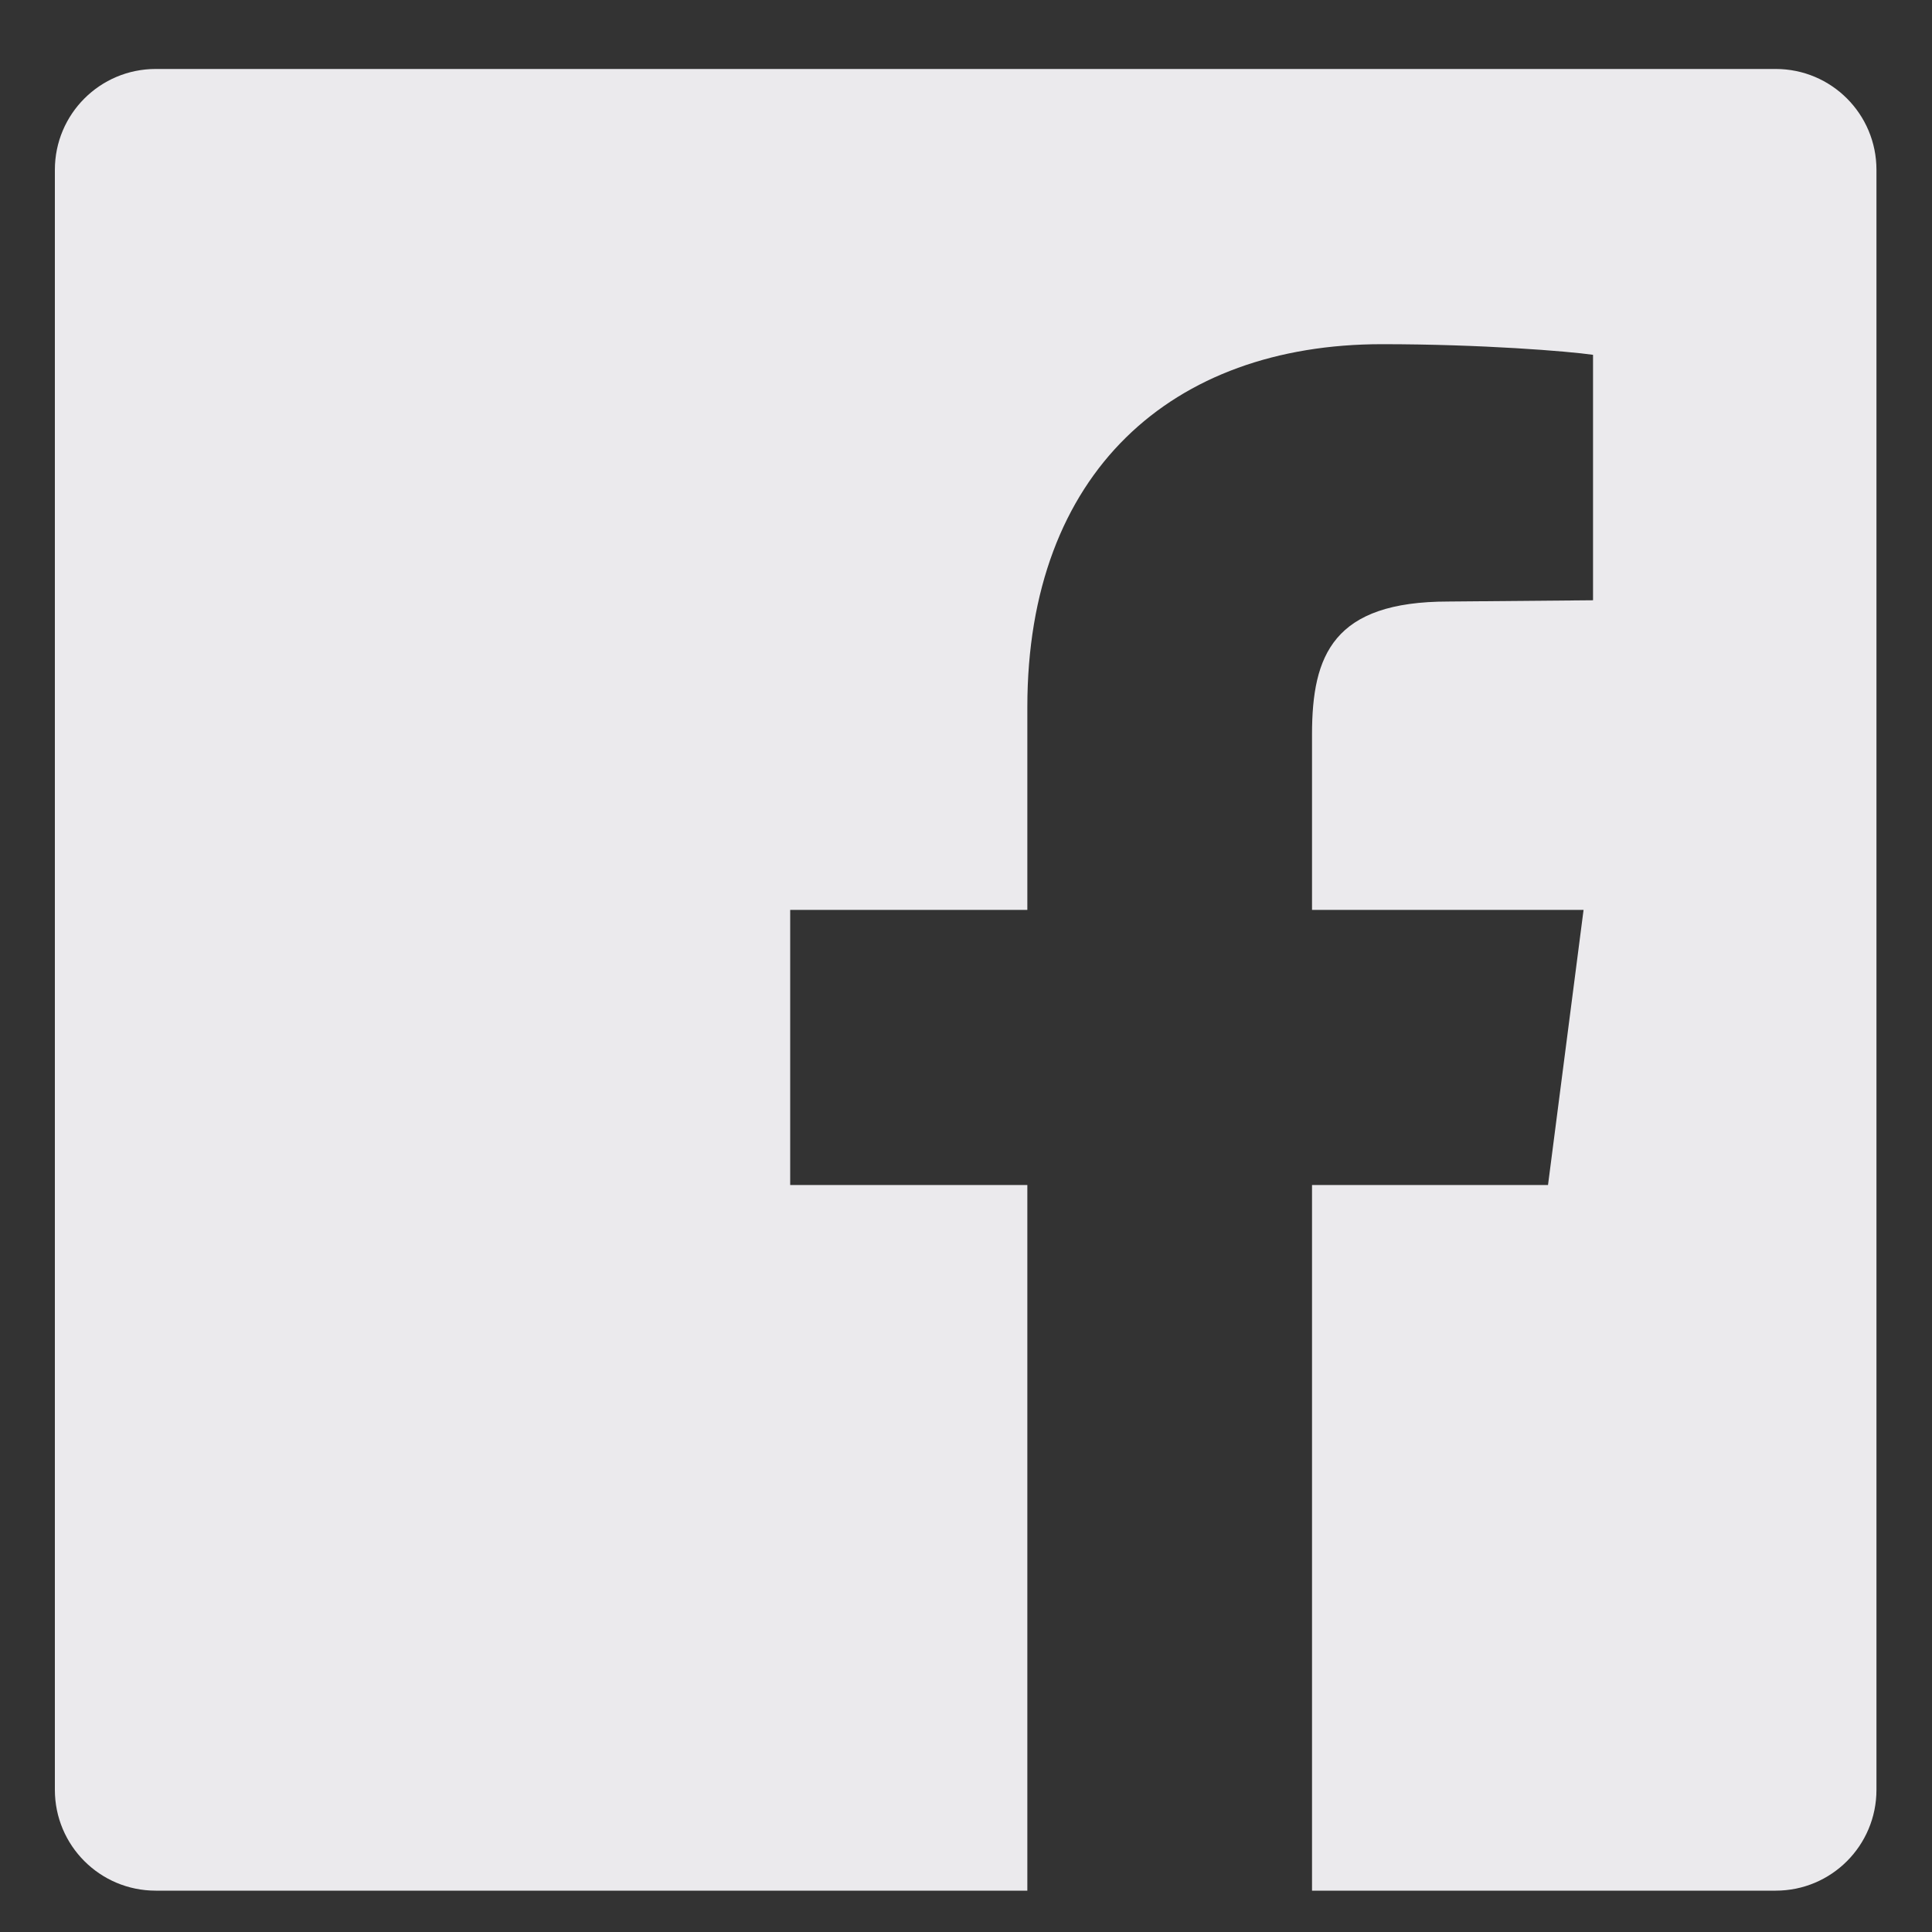 <svg width="20" height="20" viewBox="0 0 20 20" fill="none" xmlns="http://www.w3.org/2000/svg">
<rect x="0" y="0" width="20" height="20" fill="#333333" stroke="none"/>
<path d="M18.382 0.714H1.612C1.035 0.714 0.568 1.181 0.568 1.758V18.528C0.568 19.105 1.035 19.572 1.612 19.572H10.635V12.267H8.18V9.419H10.635V7.319C10.635 4.888 12.133 3.563 14.306 3.563C15.337 3.563 16.233 3.636 16.491 3.673V6.214L14.994 6.227C13.803 6.227 13.582 6.779 13.582 7.602V9.419H16.393L16.025 12.267H13.582V19.572H18.382C18.959 19.572 19.425 19.105 19.425 18.528V1.758C19.425 1.181 18.959 0.714 18.382 0.714Z" fill="#EBEAED"/>
</svg>
